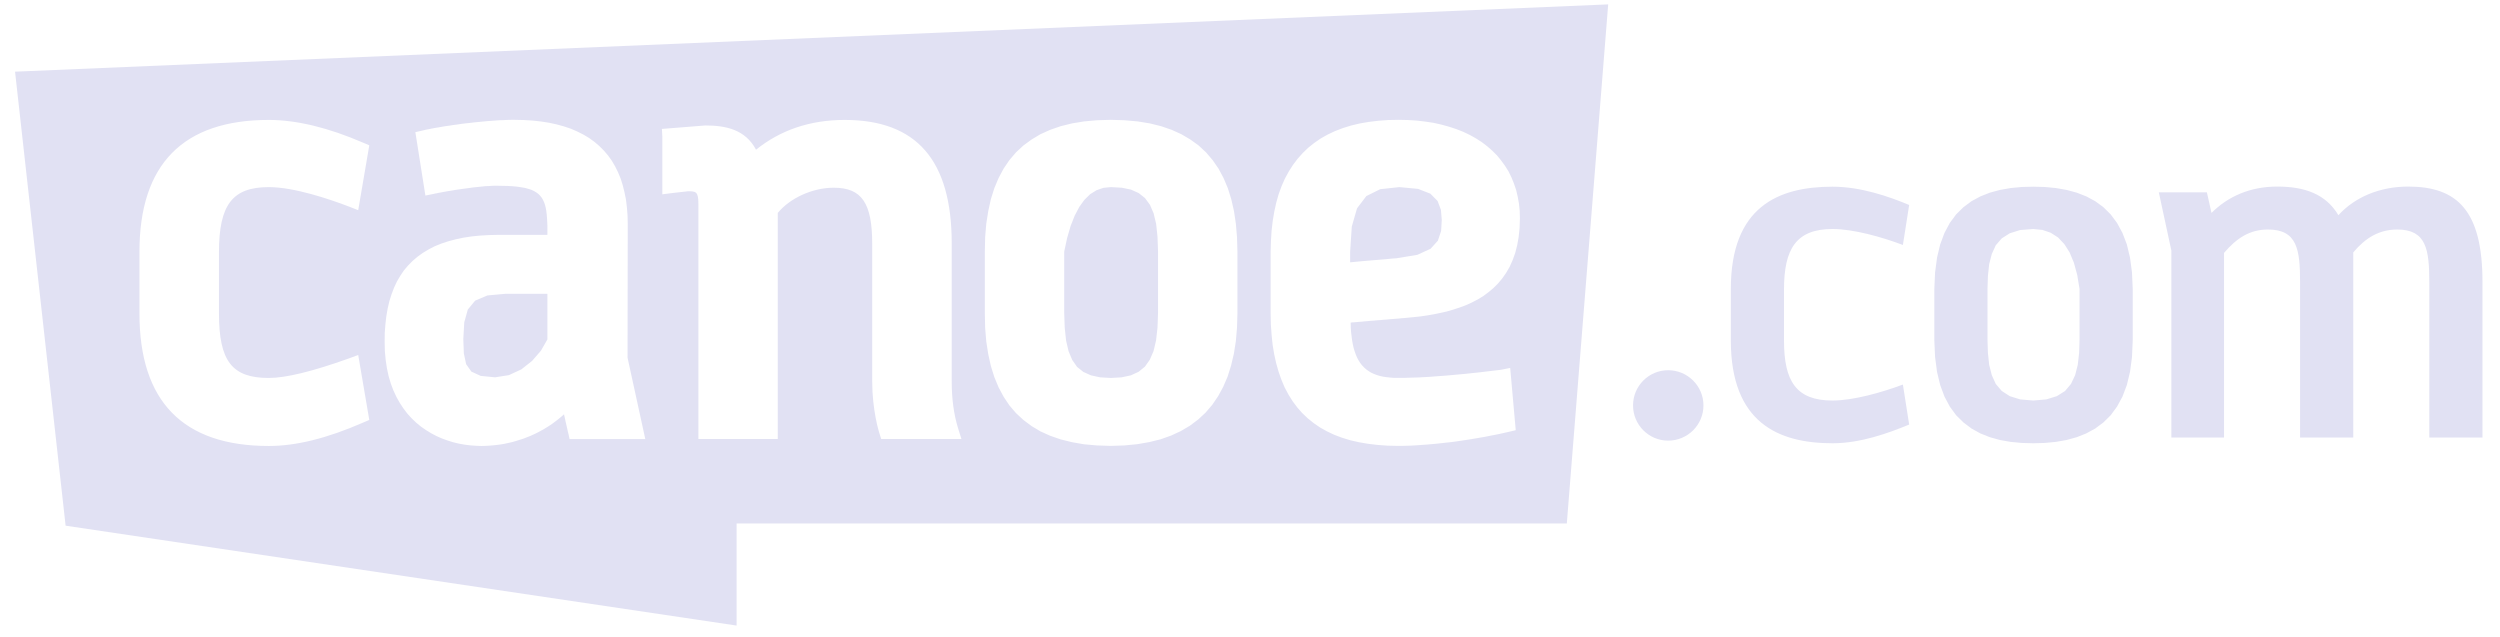 <svg width="102" height="26" viewBox="0 0 102 26" fill="none" xmlns="http://www.w3.org/2000/svg">
<g clip-path="url(#clip0_2472_6668)">
<path fill-rule="evenodd" clip-rule="evenodd" d="M63.926 21.358L65.614 0.179L0.614 2.924L2.677 21.448L30.053 25.523V21.358H63.926ZM22.074 4.957L21.733 4.919L21.371 4.897L20.996 4.889H20.847L20.689 4.893L20.532 4.902L20.365 4.906L20.199 4.919L20.029 4.931L19.854 4.944L19.683 4.961L19.509 4.978L19.334 4.995L19.159 5.017L18.988 5.034L18.818 5.055L18.652 5.081L18.486 5.102L18.328 5.128L18.17 5.149L18.021 5.174L17.876 5.2L17.74 5.221L17.608 5.247L17.484 5.272L17.369 5.294L17.267 5.319L16.947 5.392L17.356 7.979L17.71 7.907L17.765 7.894L17.825 7.885L17.897 7.868L17.974 7.855L18.059 7.838L18.153 7.821L18.251 7.804L18.353 7.787L18.464 7.77L18.579 7.749L18.694 7.732L18.814 7.715L18.937 7.698L19.061 7.681L19.189 7.664L19.312 7.647L19.44 7.634L19.564 7.621L19.692 7.608L19.815 7.595L19.935 7.591L20.054 7.583L20.165 7.578H20.276L20.51 7.583L20.727 7.587L20.928 7.6L21.107 7.617L21.273 7.642L21.422 7.668L21.559 7.706L21.682 7.745L21.789 7.796L21.883 7.851L21.968 7.915L22.04 7.988L22.104 8.069L22.155 8.158L22.198 8.252L22.236 8.358L22.266 8.478L22.288 8.601L22.305 8.738L22.317 8.883L22.326 9.04L22.334 9.211V9.39V9.582H20.361L19.969 9.59L19.598 9.611L19.244 9.646L18.907 9.697L18.588 9.765L18.285 9.846L18 9.94L17.731 10.05L17.484 10.178L17.25 10.319L17.032 10.477L16.832 10.647L16.648 10.835L16.478 11.035L16.329 11.257L16.192 11.491L16.077 11.738L15.975 12.007L15.886 12.288L15.817 12.587L15.762 12.902L15.724 13.234L15.698 13.58L15.694 13.942L15.702 14.326L15.736 14.688L15.787 15.029L15.856 15.348L15.945 15.651L16.052 15.932L16.175 16.197L16.312 16.44L16.461 16.666L16.623 16.879L16.798 17.07L16.981 17.245L17.177 17.407L17.382 17.548L17.59 17.676L17.808 17.791L18.029 17.889L18.255 17.97L18.481 18.042L18.712 18.098L18.946 18.14L19.176 18.17L19.41 18.187L19.636 18.196L19.798 18.192L19.96 18.183L20.118 18.17L20.276 18.153L20.433 18.132L20.587 18.106L20.74 18.072L20.894 18.038L21.043 17.995L21.192 17.948L21.341 17.902L21.486 17.846L21.627 17.791L21.767 17.727L21.904 17.663L22.04 17.59L22.172 17.518L22.3 17.441L22.428 17.36L22.552 17.275L22.671 17.186L22.786 17.096L22.901 17.002L23.012 16.904L23.021 16.951L23.046 17.053L23.067 17.16L23.093 17.271L23.119 17.386L23.144 17.492L23.166 17.599L23.178 17.646L23.2 17.735L23.238 17.914H26.328L25.604 14.594L25.612 9.138L25.604 8.793L25.578 8.465L25.54 8.145L25.48 7.847L25.407 7.557L25.322 7.284L25.216 7.029L25.096 6.786L24.96 6.555L24.807 6.342L24.636 6.142L24.453 5.959L24.253 5.788L24.035 5.63L23.801 5.49L23.553 5.366L23.289 5.251L23.008 5.157L22.714 5.076L22.403 5.008L22.074 4.957ZM19.385 12.267L19.888 12.054L20.634 11.986H22.334V13.848L22.07 14.309L21.708 14.726L21.269 15.072L20.762 15.306L20.195 15.395L19.611 15.336L19.232 15.161L19.018 14.858L18.925 14.419L18.903 13.831L18.942 13.149L19.087 12.629L19.385 12.267ZM8.934 12.791C8.934 14.735 9.467 15.421 10.967 15.421C11.657 15.421 12.744 15.157 14.223 14.628L14.615 14.483L15.067 17.134C14.99 17.168 14.93 17.193 14.888 17.21L14.887 17.21L14.887 17.21C14.848 17.227 14.824 17.237 14.816 17.241C13.341 17.885 12.079 18.196 10.967 18.196C7.468 18.196 5.69 16.38 5.69 12.795V10.268C5.69 6.705 7.468 4.893 10.967 4.893C12.101 4.893 13.401 5.209 14.816 5.822C14.827 5.825 14.871 5.844 14.945 5.876L14.945 5.876L14.945 5.876L14.945 5.876C14.979 5.891 15.02 5.909 15.067 5.929L14.615 8.576C14.381 8.486 14.249 8.435 14.223 8.422C13.452 8.128 12.003 7.634 10.967 7.634C9.484 7.634 8.934 8.354 8.934 10.289V12.791ZM38.83 15.57V9.927C38.83 6.538 37.397 4.893 34.461 4.893C33.037 4.893 31.831 5.315 30.846 6.108C30.412 5.29 29.623 5.119 28.779 5.119C28.664 5.128 28.072 5.174 27.006 5.26L27.023 5.575V7.928L27.466 7.872C27.747 7.842 27.93 7.82 28.015 7.81L28.015 7.81L28.063 7.804C28.378 7.804 28.494 7.804 28.494 8.299V17.91H31.733V8.687C32.227 8.086 33.144 7.659 34.017 7.659C35.16 7.659 35.586 8.282 35.586 9.952V15.57C35.586 16.734 35.863 17.629 35.876 17.667C35.884 17.684 35.91 17.765 35.953 17.91H39.226L39.085 17.458C38.915 16.9 38.83 16.269 38.83 15.57ZM46.911 5.034L46.412 4.953L45.884 4.906L45.321 4.889L44.758 4.906L44.234 4.953L43.74 5.034L43.275 5.149L42.845 5.298L42.448 5.477L42.086 5.694L41.754 5.937L41.451 6.219L41.182 6.534L40.948 6.879L40.743 7.263L40.569 7.676L40.428 8.124L40.321 8.61L40.24 9.126L40.194 9.675L40.181 10.264V12.791L40.194 13.379L40.24 13.933L40.321 14.454L40.428 14.935L40.569 15.387L40.743 15.805L40.948 16.188L41.182 16.538L41.451 16.853L41.754 17.134L42.086 17.382L42.448 17.599L42.845 17.778L43.275 17.927L43.74 18.042L44.234 18.128L44.758 18.174L45.321 18.192L45.875 18.174L46.399 18.123L46.889 18.038L47.354 17.923L47.785 17.77L48.181 17.586L48.548 17.369L48.884 17.117L49.187 16.836L49.46 16.516L49.698 16.167L49.907 15.783L50.086 15.366L50.227 14.918L50.342 14.432L50.423 13.916L50.47 13.371L50.487 12.791V10.264L50.47 9.675L50.423 9.126L50.346 8.61L50.235 8.124L50.095 7.676L49.92 7.263L49.715 6.879L49.477 6.534L49.208 6.219L48.906 5.937L48.569 5.694L48.202 5.477L47.806 5.298L47.375 5.149L46.911 5.034ZM44.477 7.924L44.737 7.762L45.018 7.664L45.325 7.634L45.769 7.659L46.144 7.736L46.459 7.877L46.715 8.081L46.919 8.358L47.069 8.708L47.171 9.138L47.226 9.654L47.248 10.264V12.761L47.226 13.371L47.167 13.891L47.064 14.326L46.911 14.679L46.711 14.961L46.455 15.169L46.139 15.314L45.764 15.395L45.325 15.421L44.882 15.395L44.511 15.314L44.2 15.174L43.944 14.969L43.748 14.688L43.599 14.334L43.497 13.899L43.441 13.375L43.42 12.761V10.264L43.539 9.71L43.68 9.224L43.846 8.802L44.034 8.444L44.243 8.154L44.477 7.924ZM57.801 4.919L58.151 4.961L58.492 5.012L58.815 5.085L59.122 5.17L59.421 5.268L59.702 5.379L59.971 5.507L60.222 5.648L60.461 5.801L60.682 5.971L60.887 6.151L61.079 6.342L61.249 6.551L61.407 6.769L61.548 6.994L61.667 7.237L61.769 7.489L61.859 7.753L61.923 8.026L61.974 8.311L62.004 8.61L62.012 8.912L61.999 9.305L61.961 9.671L61.901 10.008L61.82 10.323L61.714 10.617L61.594 10.886L61.45 11.133L61.292 11.359L61.117 11.568L60.929 11.755L60.725 11.926L60.512 12.084L60.286 12.22L60.047 12.344L59.804 12.454L59.549 12.548L59.289 12.633L59.024 12.71L58.756 12.77L58.487 12.825L58.215 12.872L57.942 12.911L57.669 12.94L57.4 12.966L57.264 12.979L57.196 12.983L57.111 12.992L57.021 13L56.919 13.008L56.808 13.017L56.689 13.026L56.569 13.038L56.441 13.047L56.313 13.06L56.186 13.068L56.053 13.081L55.926 13.089L55.802 13.102L55.678 13.111L55.563 13.124L55.453 13.132L55.35 13.141L55.256 13.149L55.175 13.153L55.107 13.162L55.111 13.362L55.124 13.55L55.146 13.729L55.167 13.895L55.197 14.057L55.231 14.206L55.273 14.343L55.32 14.475L55.371 14.594L55.431 14.705L55.499 14.812L55.572 14.905L55.653 14.991L55.738 15.067L55.832 15.135L55.934 15.199L56.045 15.251L56.16 15.297L56.288 15.336L56.42 15.366L56.561 15.387L56.714 15.404L56.872 15.417H57.038H57.166H57.298L57.434 15.412L57.575 15.408L57.72 15.404L57.869 15.4L58.023 15.391L58.176 15.383L58.338 15.374L58.504 15.361L58.67 15.348L58.845 15.336L59.02 15.323L59.203 15.306L59.387 15.289L59.574 15.272L59.77 15.255L59.966 15.233L60.167 15.212L60.371 15.191L60.58 15.165L60.793 15.14L61.011 15.114L61.232 15.088L61.616 15.012L61.842 17.552L61.552 17.62L61.364 17.663L61.172 17.706L60.981 17.744L60.785 17.782L60.593 17.821L60.392 17.855L60.196 17.889L59.996 17.923L59.8 17.953L59.6 17.983L59.404 18.012L59.208 18.038L59.011 18.059L58.815 18.081L58.624 18.102L58.436 18.119L58.249 18.136L58.065 18.149L57.882 18.162L57.703 18.174L57.532 18.183L57.362 18.187L57.2 18.192H57.038L56.612 18.183L56.203 18.153L55.81 18.106L55.44 18.042L55.086 17.961L54.754 17.859L54.438 17.74L54.14 17.599L53.858 17.441L53.598 17.262L53.355 17.066L53.13 16.853L52.925 16.619L52.737 16.367L52.567 16.094L52.413 15.805L52.281 15.493L52.166 15.165L52.068 14.82L51.987 14.454L51.923 14.066L51.881 13.661L51.851 13.234L51.842 12.791V10.264L51.855 9.825L51.881 9.407L51.928 9.006L51.992 8.627L52.072 8.265L52.17 7.919L52.29 7.591L52.426 7.284L52.584 6.994L52.755 6.726L52.946 6.474L53.155 6.24L53.381 6.023L53.628 5.827L53.888 5.648L54.169 5.49L54.468 5.349L54.788 5.226L55.12 5.123L55.474 5.038L55.845 4.974L56.233 4.927L56.642 4.897L57.064 4.889L57.439 4.897L57.801 4.919ZM55.747 8L55.367 8.499L55.154 9.241L55.086 10.264V10.703L55.529 10.66L56.032 10.617L56.501 10.579L56.85 10.545L56.987 10.536L57.831 10.396L58.368 10.149L58.666 9.82L58.798 9.42L58.824 8.972L58.79 8.563L58.654 8.201L58.359 7.902L57.856 7.706L57.093 7.634L56.313 7.719L55.747 8Z" fill="#E1E1F3"/>
<path fill-rule="evenodd" clip-rule="evenodd" d="M97.807 9.364C98.996 9.364 99.115 10.183 99.115 11.512V17.851H101.285V11.508C101.285 8.593 100.258 7.612 98.254 7.612C97.108 7.612 96.085 8.034 95.407 8.78C94.891 7.915 94.031 7.612 92.909 7.612C91.814 7.612 90.906 8.009 90.229 8.687C90.224 8.667 90.214 8.623 90.199 8.554C90.168 8.417 90.115 8.182 90.041 7.847H88.08L88.592 10.225V17.851H90.74V10.319C91.256 9.714 91.789 9.364 92.534 9.364C93.724 9.364 93.843 10.178 93.843 11.508V17.851H96.013V10.298C96.503 9.714 97.061 9.364 97.807 9.364ZM70.618 11.79V13.891C70.618 17.245 72.553 18.085 74.769 18.085C75.916 18.085 77.058 17.667 77.894 17.322C77.868 17.156 77.663 15.851 77.638 15.69C76.777 16.013 75.609 16.342 74.769 16.342C73.277 16.342 72.787 15.549 72.787 13.891V11.815C72.787 10.161 73.277 9.343 74.769 9.343C75.609 9.343 76.777 9.667 77.638 9.995C77.663 9.833 77.868 8.529 77.894 8.363C77.058 8.013 75.912 7.617 74.769 7.617C72.553 7.617 70.618 8.435 70.618 11.79ZM66.628 16.542C66.628 17.335 67.272 17.978 68.06 17.978C68.857 17.978 69.501 17.335 69.501 16.542C69.501 15.749 68.857 15.105 68.06 15.105C67.272 15.105 66.628 15.745 66.628 16.542ZM83.878 7.672L84.317 7.749L84.73 7.86L85.122 8.013L85.485 8.209L85.817 8.452L86.115 8.746L86.375 9.096L86.597 9.505L86.776 9.974L86.904 10.511L86.985 11.116L87.015 11.79V13.891L86.985 14.569L86.904 15.174L86.776 15.707L86.597 16.18L86.375 16.589L86.115 16.943L85.817 17.237L85.485 17.484L85.118 17.684L84.73 17.838L84.312 17.953L83.878 18.029L83.426 18.072L82.957 18.085L82.488 18.072L82.036 18.029L81.602 17.953L81.188 17.838L80.8 17.684L80.438 17.484L80.11 17.237L79.811 16.943L79.552 16.589L79.334 16.18L79.159 15.707L79.031 15.174L78.951 14.569L78.921 13.891V11.79L78.951 11.116L79.031 10.511L79.159 9.974L79.334 9.505L79.552 9.096L79.811 8.746L80.11 8.452L80.438 8.209L80.8 8.013L81.188 7.86L81.602 7.749L82.036 7.672L82.488 7.629L82.957 7.617L83.426 7.629L83.878 7.672ZM81.998 9.518L81.67 9.727L81.427 10.008L81.265 10.362L81.158 10.779L81.107 11.257L81.09 11.79V13.865L81.107 14.402L81.158 14.884L81.265 15.306L81.427 15.664L81.67 15.95L81.998 16.163L82.42 16.295L82.957 16.342L83.494 16.295L83.92 16.163L84.253 15.954L84.496 15.664L84.666 15.306L84.773 14.884L84.828 14.402L84.845 13.865V11.79L84.751 11.218L84.615 10.72L84.44 10.298L84.223 9.957L83.967 9.688L83.669 9.496L83.332 9.381L82.957 9.343L82.42 9.386L81.998 9.518Z" fill="#E1E1F3"/>
</g>
<defs>
<clipPath id="clip0_2472_6668">
<rect width="101.443" height="26" fill="white" transform="translate(0.243)"/>
</clipPath>
</defs>
</svg>

